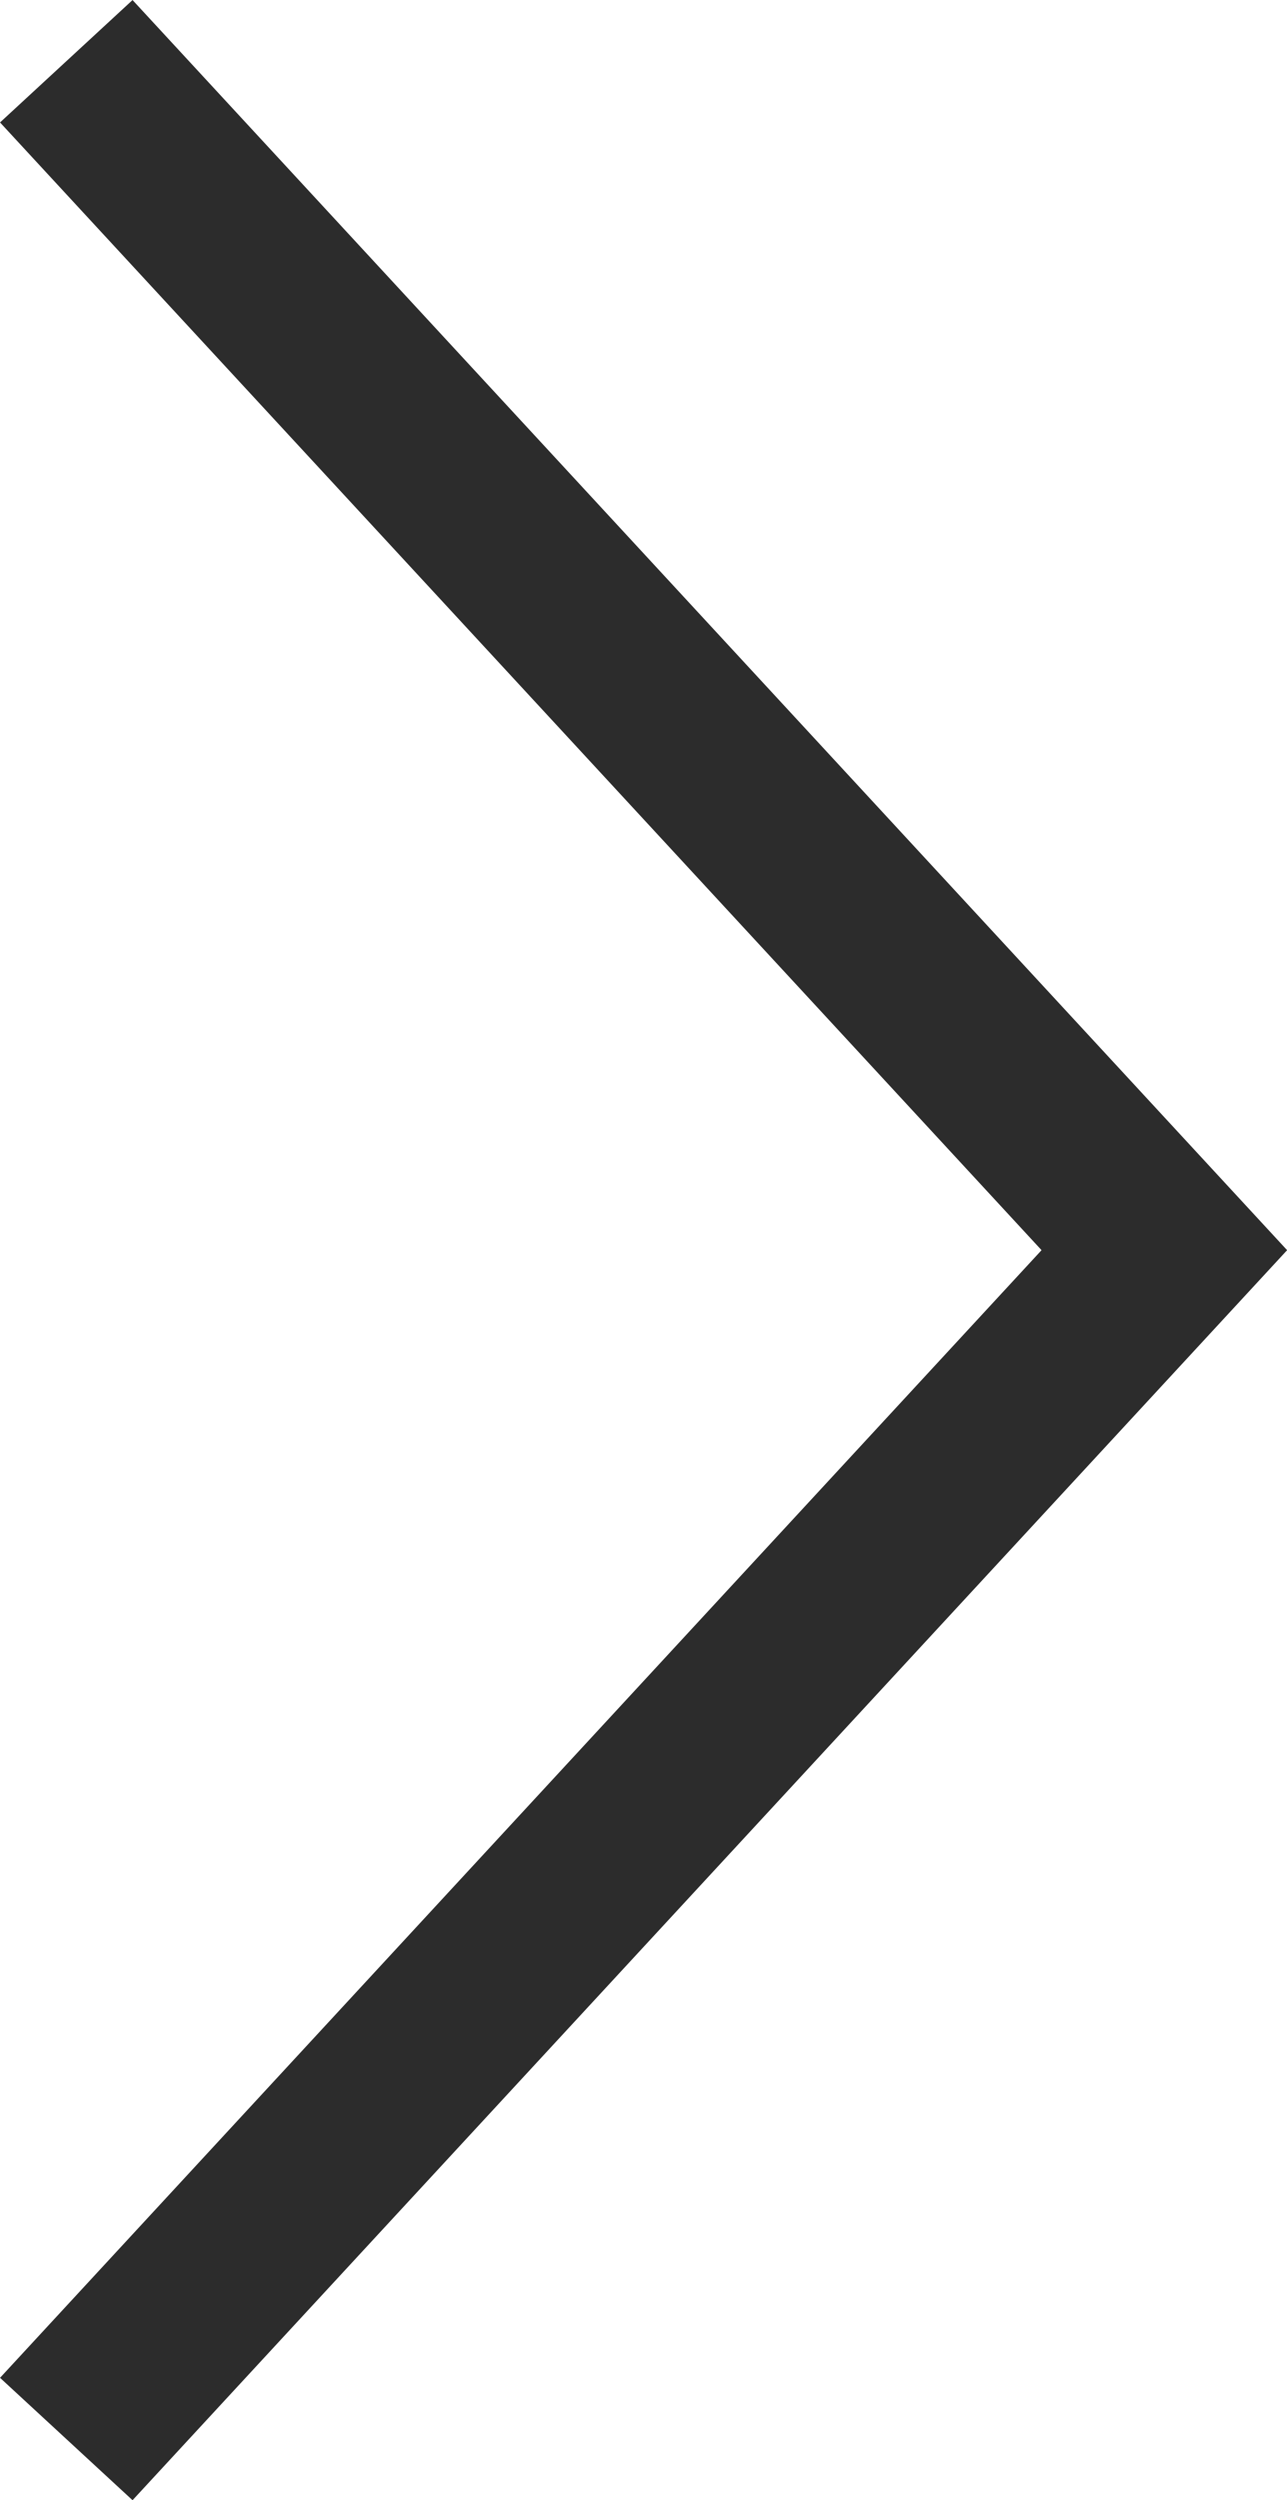<svg xmlns="http://www.w3.org/2000/svg" width="14.269" height="27.718" viewBox="0 0 14.269 27.718">
                <path data-name="Path 47" d="m1277.02 3689.592 12.174-13.18-12.174-13.181" transform="translate(-1276.285 -3662.552)" style="fill:none;stroke:#2c2c2c;stroke-width:2px"></path>
            </svg>